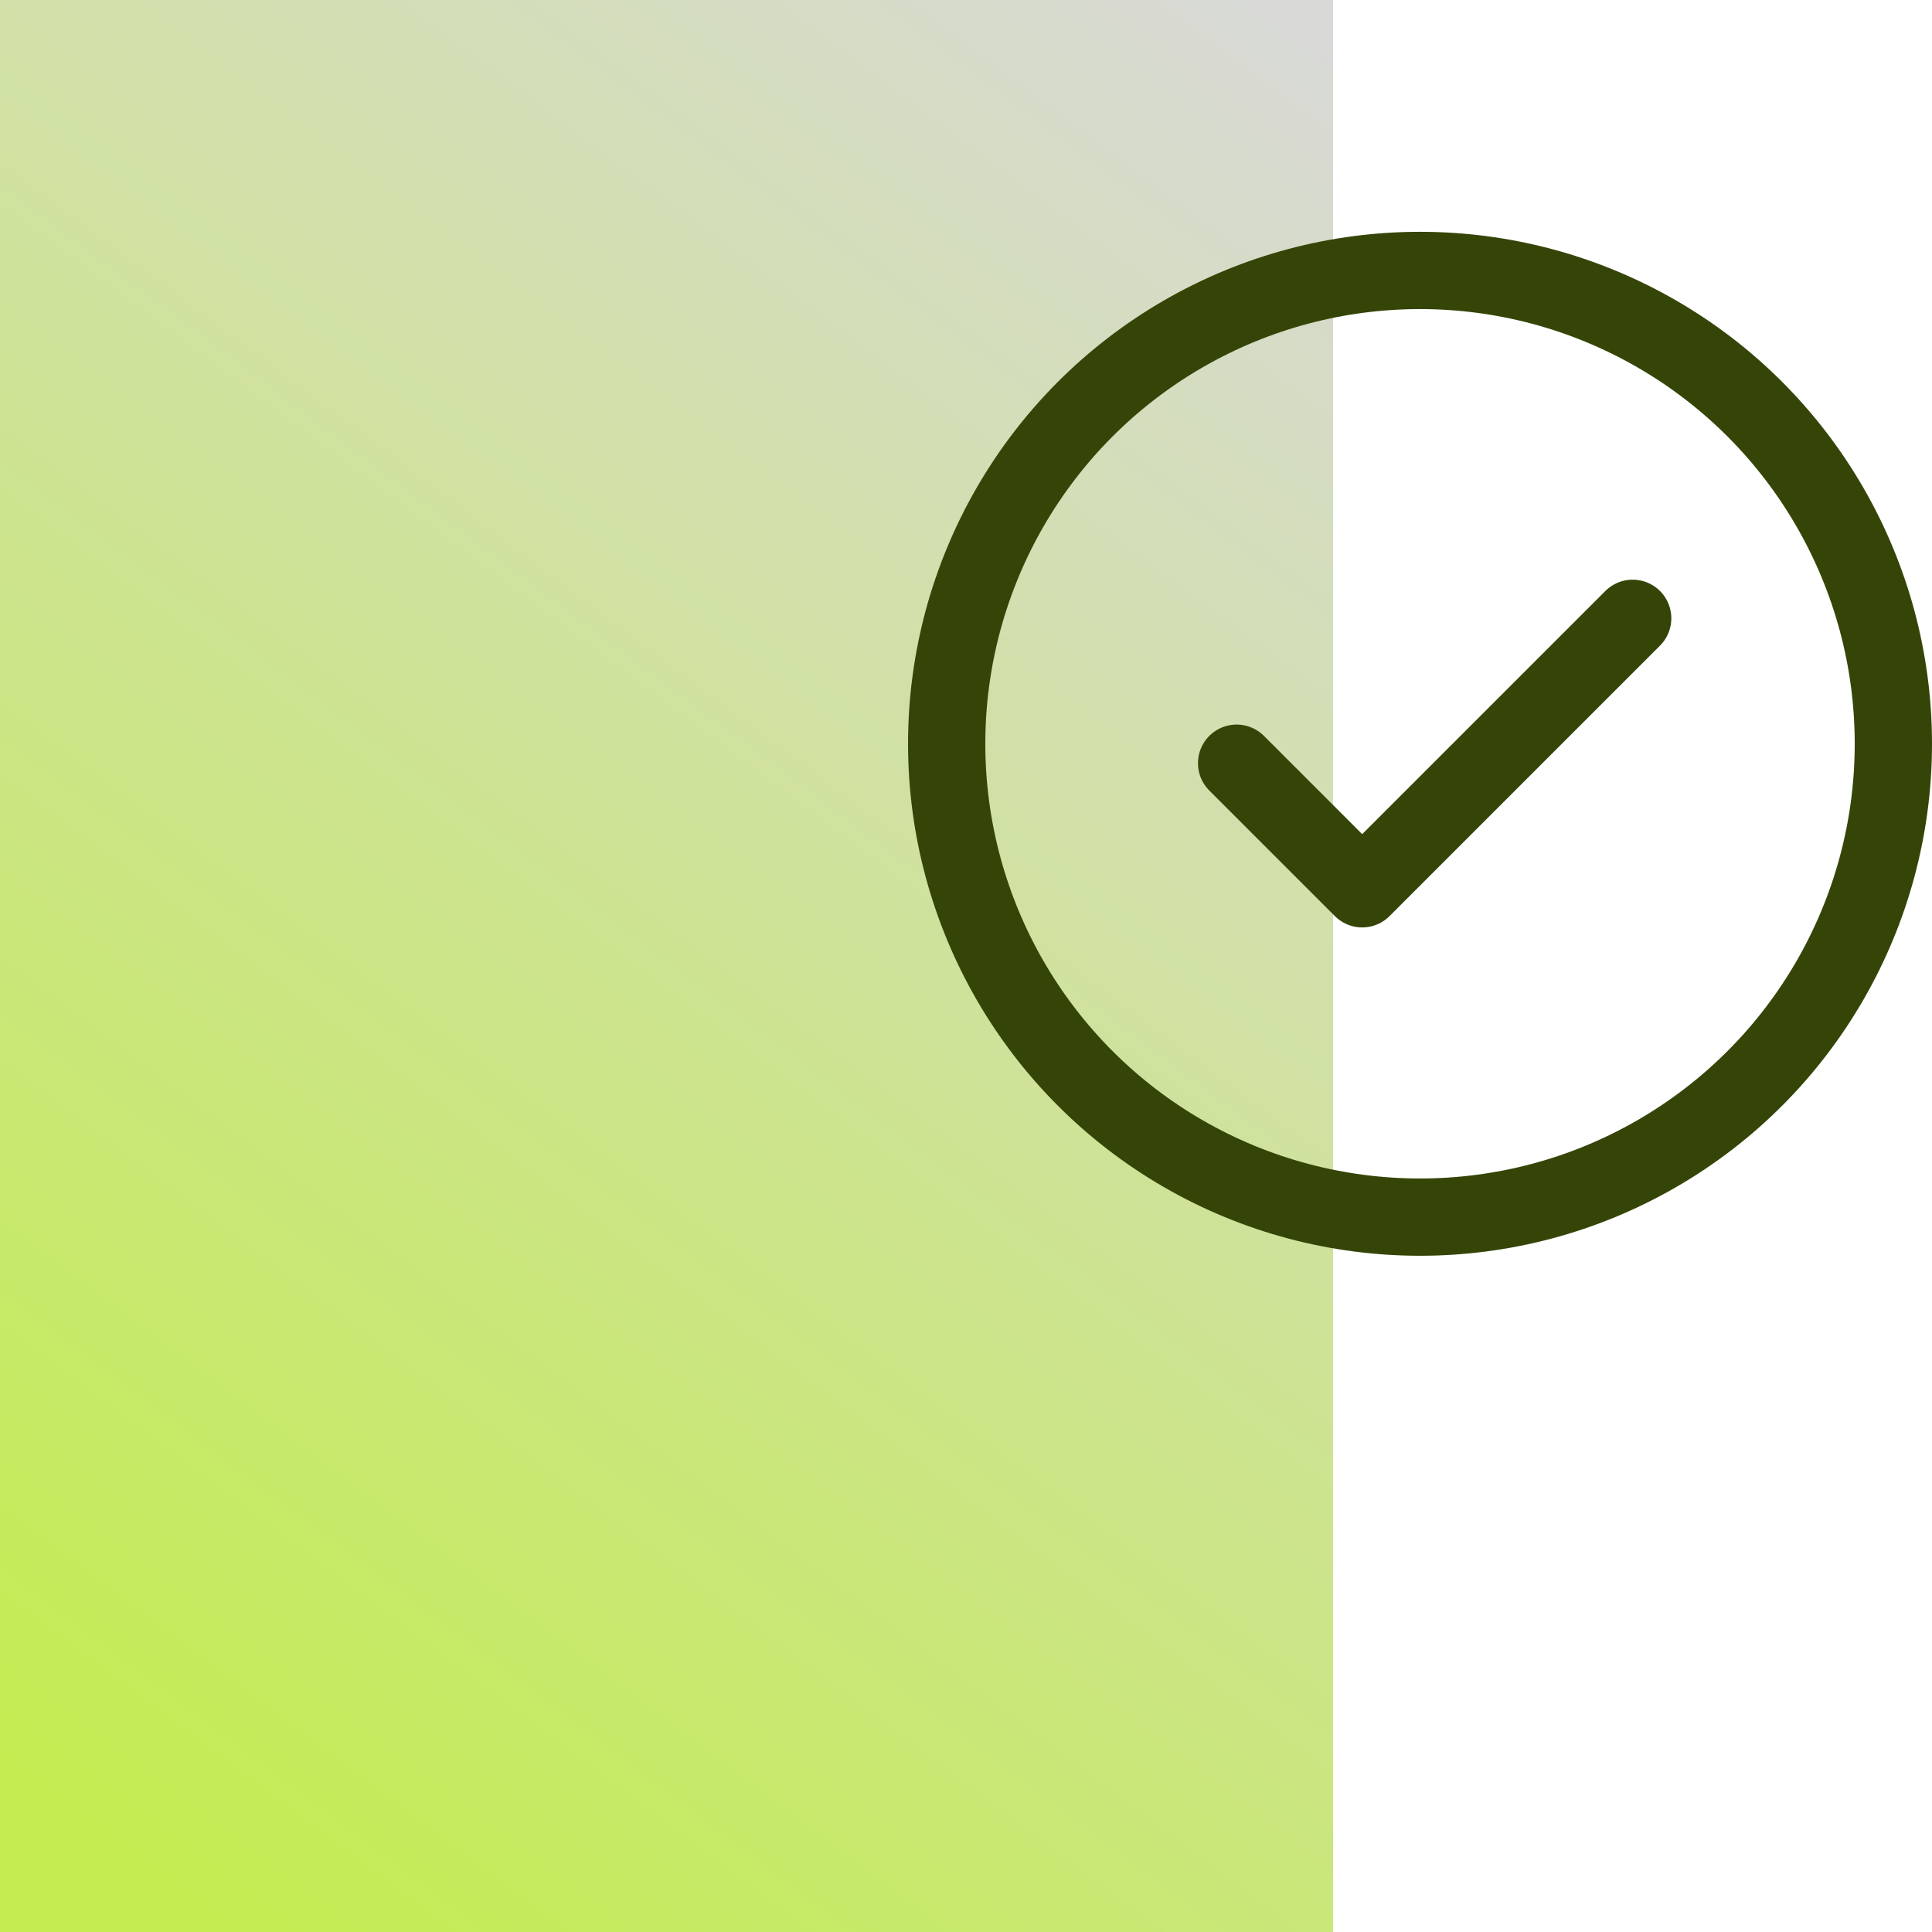 <svg width="56" height="56" viewBox="0 0 56 56" fill="none" xmlns="http://www.w3.org/2000/svg">
<rect width="38.64" height="56" fill="url(#paint0_linear_659_47963)"/>
<circle cx="41.16" cy="21.559" r="13.72" stroke="#354507" stroke-width="2.24"/>
<path d="M35.844 22.122L39.484 25.762L47.324 17.922" stroke="#354507" stroke-width="2.24" stroke-linecap="round" stroke-linejoin="round"/>
<defs>
<linearGradient id="paint0_linear_659_47963" x1="38.64" y1="1.58916e-06" x2="1.82896e-06" y2="51.52" gradientUnits="userSpaceOnUse">
<stop stop-color="#D9D9D9"/>
<stop offset="1" stop-color="#C3ED50"/>
</linearGradient>
</defs>
</svg>
